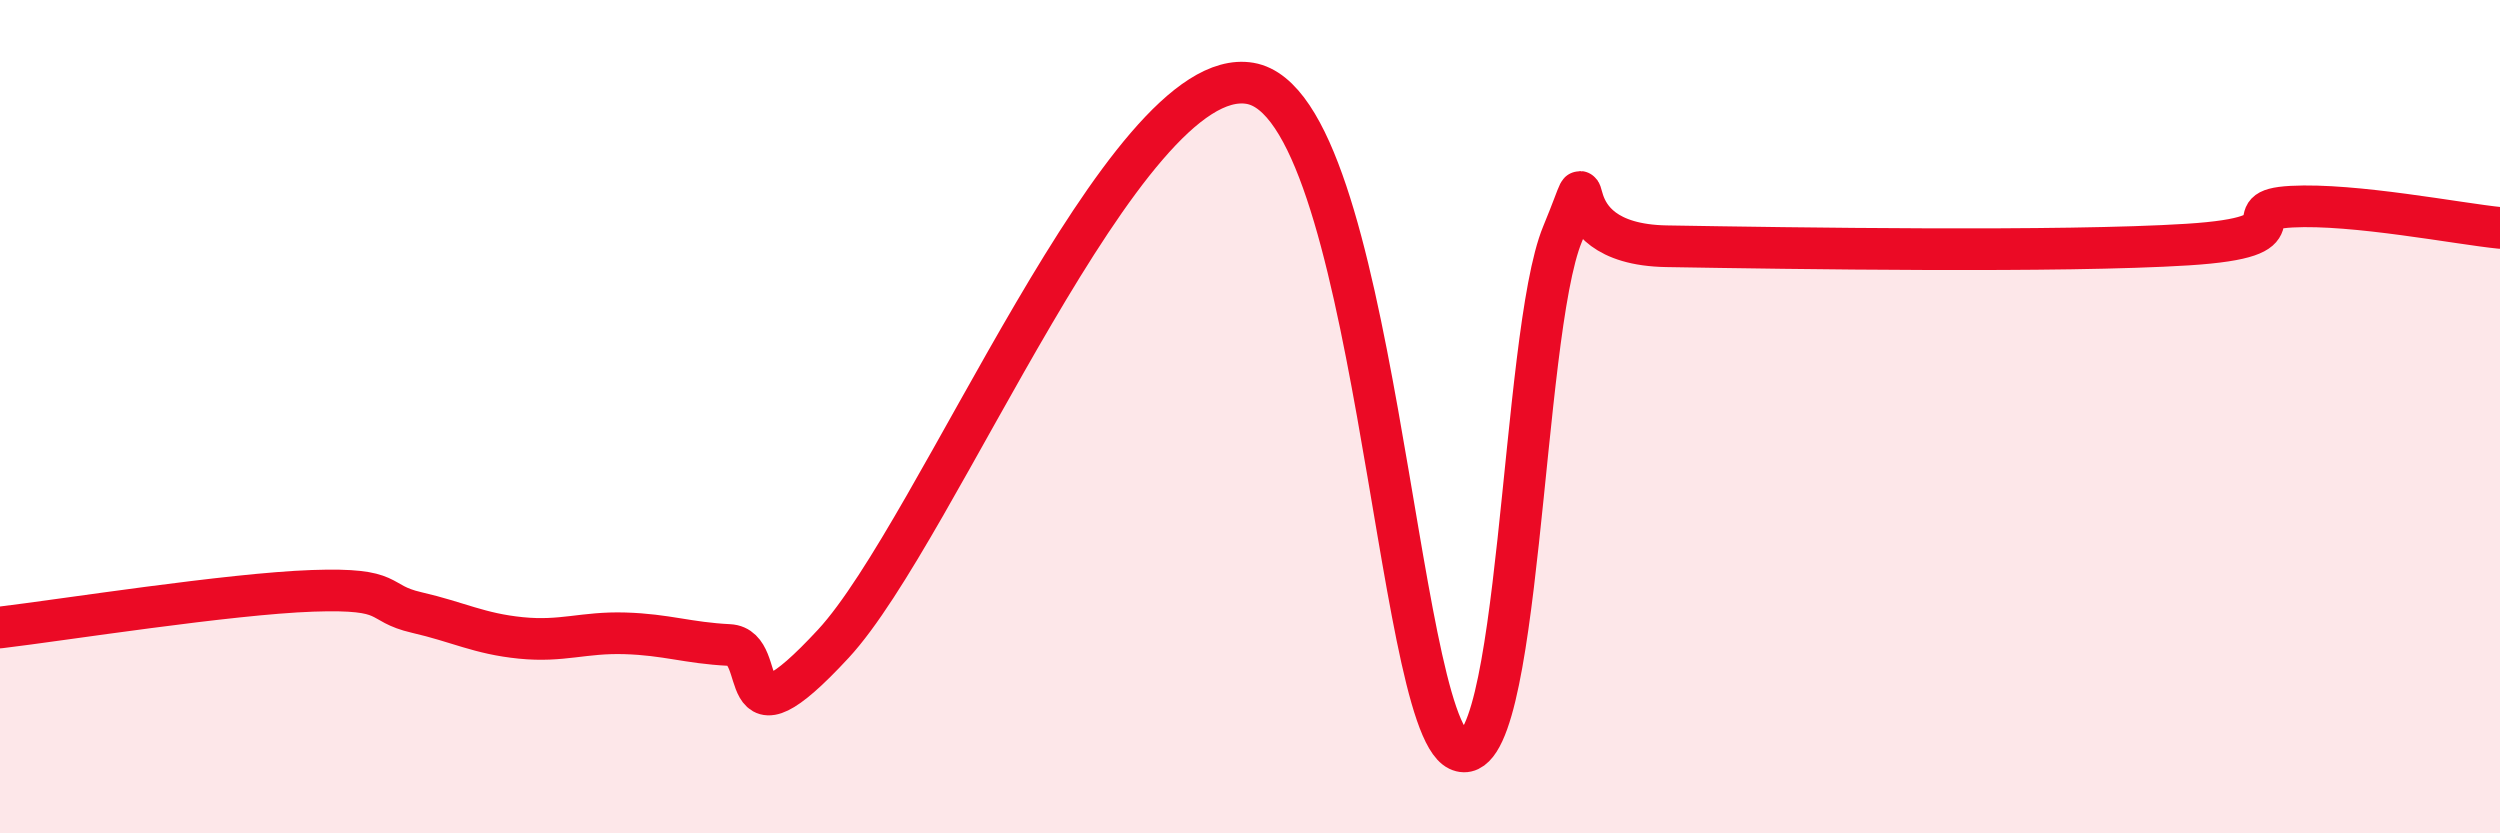 
    <svg width="60" height="20" viewBox="0 0 60 20" xmlns="http://www.w3.org/2000/svg">
      <path
        d="M 0,15.06 C 1.5,14.88 5.5,14.25 7.5,14.18 C 9.5,14.11 9,14.47 10,14.7 C 11,14.93 11.5,15.21 12.5,15.31 C 13.5,15.41 14,15.17 15,15.2 C 16,15.23 16.5,15.43 17.5,15.48 C 18.5,15.53 17.5,18.15 20,15.45 C 22.5,12.75 27,1.49 30,2 C 33,2.51 33.5,17.28 35,18 C 36.5,18.72 36.5,8.04 37.5,5.62 C 38.5,3.2 37,5.86 40,5.91 C 43,5.96 49.5,6.06 52.5,5.87 C 55.5,5.68 53.5,5.04 55,4.96 C 56.5,4.88 59,5.37 60,5.47L60 20L0 20Z"
        fill="#EB0A25"
        opacity="0.1"
        stroke-linecap="round"
        stroke-linejoin="round"
      />
      <path
        d="M 0,15.06 C 1.5,14.88 5.5,14.25 7.5,14.18 C 9.5,14.11 9,14.47 10,14.7 C 11,14.93 11.5,15.21 12.5,15.31 C 13.5,15.41 14,15.17 15,15.2 C 16,15.23 16.5,15.43 17.5,15.48 C 18.5,15.53 17.5,18.15 20,15.45 C 22.5,12.75 27,1.49 30,2 C 33,2.51 33.5,17.28 35,18 C 36.5,18.72 36.5,8.04 37.5,5.62 C 38.5,3.2 37,5.86 40,5.91 C 43,5.96 49.5,6.06 52.5,5.87 C 55.5,5.68 53.5,5.04 55,4.96 C 56.5,4.88 59,5.37 60,5.47"
        stroke="#EB0A25"
        stroke-width="1"
        fill="none"
        stroke-linecap="round"
        stroke-linejoin="round"
      />
    </svg>
  